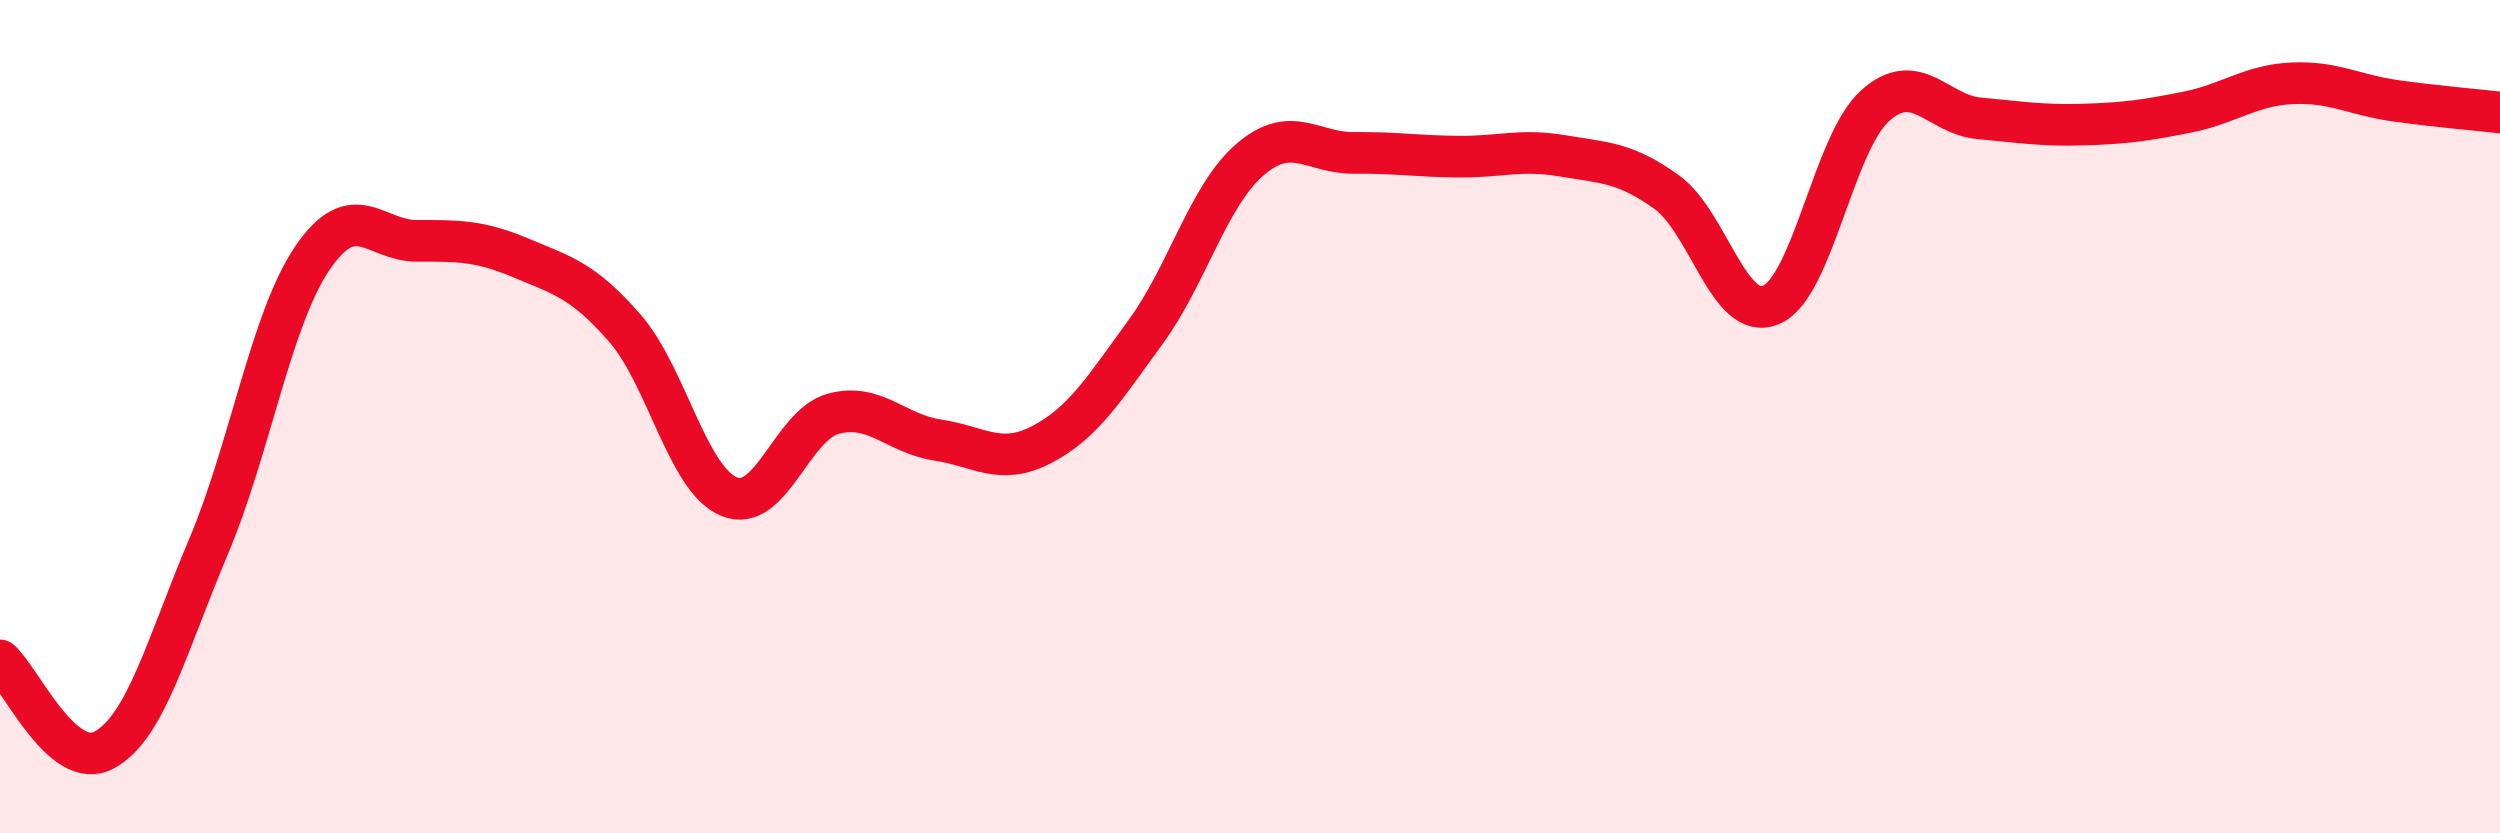 
    <svg width="60" height="20" viewBox="0 0 60 20" xmlns="http://www.w3.org/2000/svg">
      <path
        d="M 0,15.85 C 0.5,16.28 1.5,18.54 2.5,18 C 3.5,17.46 4,15.49 5,13.13 C 6,10.77 6.5,7.66 7.5,6.19 C 8.5,4.72 9,5.78 10,5.78 C 11,5.78 11.5,5.77 12.5,6.19 C 13.5,6.61 14,6.73 15,7.88 C 16,9.03 16.5,11.51 17.5,11.92 C 18.5,12.33 19,10.2 20,9.93 C 21,9.66 21.5,10.41 22.5,10.56 C 23.5,10.71 24,11.19 25,10.67 C 26,10.15 26.5,9.33 27.5,7.96 C 28.5,6.59 29,4.69 30,3.83 C 31,2.97 31.5,3.68 32.5,3.67 C 33.5,3.66 34,3.75 35,3.76 C 36,3.77 36.5,3.57 37.5,3.74 C 38.5,3.91 39,3.89 40,4.61 C 41,5.33 41.5,7.73 42.5,7.32 C 43.5,6.91 44,3.44 45,2.54 C 46,1.64 46.5,2.75 47.5,2.84 C 48.5,2.93 49,3.02 50,2.99 C 51,2.96 51.5,2.89 52.5,2.69 C 53.5,2.49 54,2.05 55,2 C 56,1.95 56.5,2.28 57.5,2.42 C 58.5,2.56 59.5,2.64 60,2.7L60 20L0 20Z"
        fill="#EB0A25"
        opacity="0.1"
        stroke-linecap="round"
        stroke-linejoin="round"
      />
      <path
        d="M 0,15.85 C 0.5,16.28 1.5,18.54 2.5,18 C 3.5,17.46 4,15.49 5,13.13 C 6,10.77 6.5,7.66 7.5,6.19 C 8.5,4.72 9,5.78 10,5.78 C 11,5.78 11.5,5.77 12.5,6.19 C 13.5,6.61 14,6.73 15,7.88 C 16,9.03 16.5,11.51 17.5,11.92 C 18.5,12.33 19,10.2 20,9.93 C 21,9.66 21.5,10.41 22.5,10.56 C 23.5,10.71 24,11.19 25,10.67 C 26,10.15 26.5,9.33 27.5,7.96 C 28.5,6.59 29,4.69 30,3.83 C 31,2.97 31.5,3.68 32.5,3.67 C 33.5,3.66 34,3.75 35,3.76 C 36,3.77 36.5,3.57 37.5,3.74 C 38.5,3.91 39,3.89 40,4.61 C 41,5.33 41.5,7.73 42.5,7.32 C 43.5,6.91 44,3.44 45,2.54 C 46,1.64 46.5,2.75 47.5,2.84 C 48.5,2.93 49,3.02 50,2.99 C 51,2.96 51.5,2.89 52.5,2.69 C 53.5,2.49 54,2.05 55,2 C 56,1.95 56.5,2.28 57.5,2.42 C 58.5,2.56 59.5,2.64 60,2.7"
        stroke="#EB0A25"
        stroke-width="1"
        fill="none"
        stroke-linecap="round"
        stroke-linejoin="round"
      />
    </svg>
  